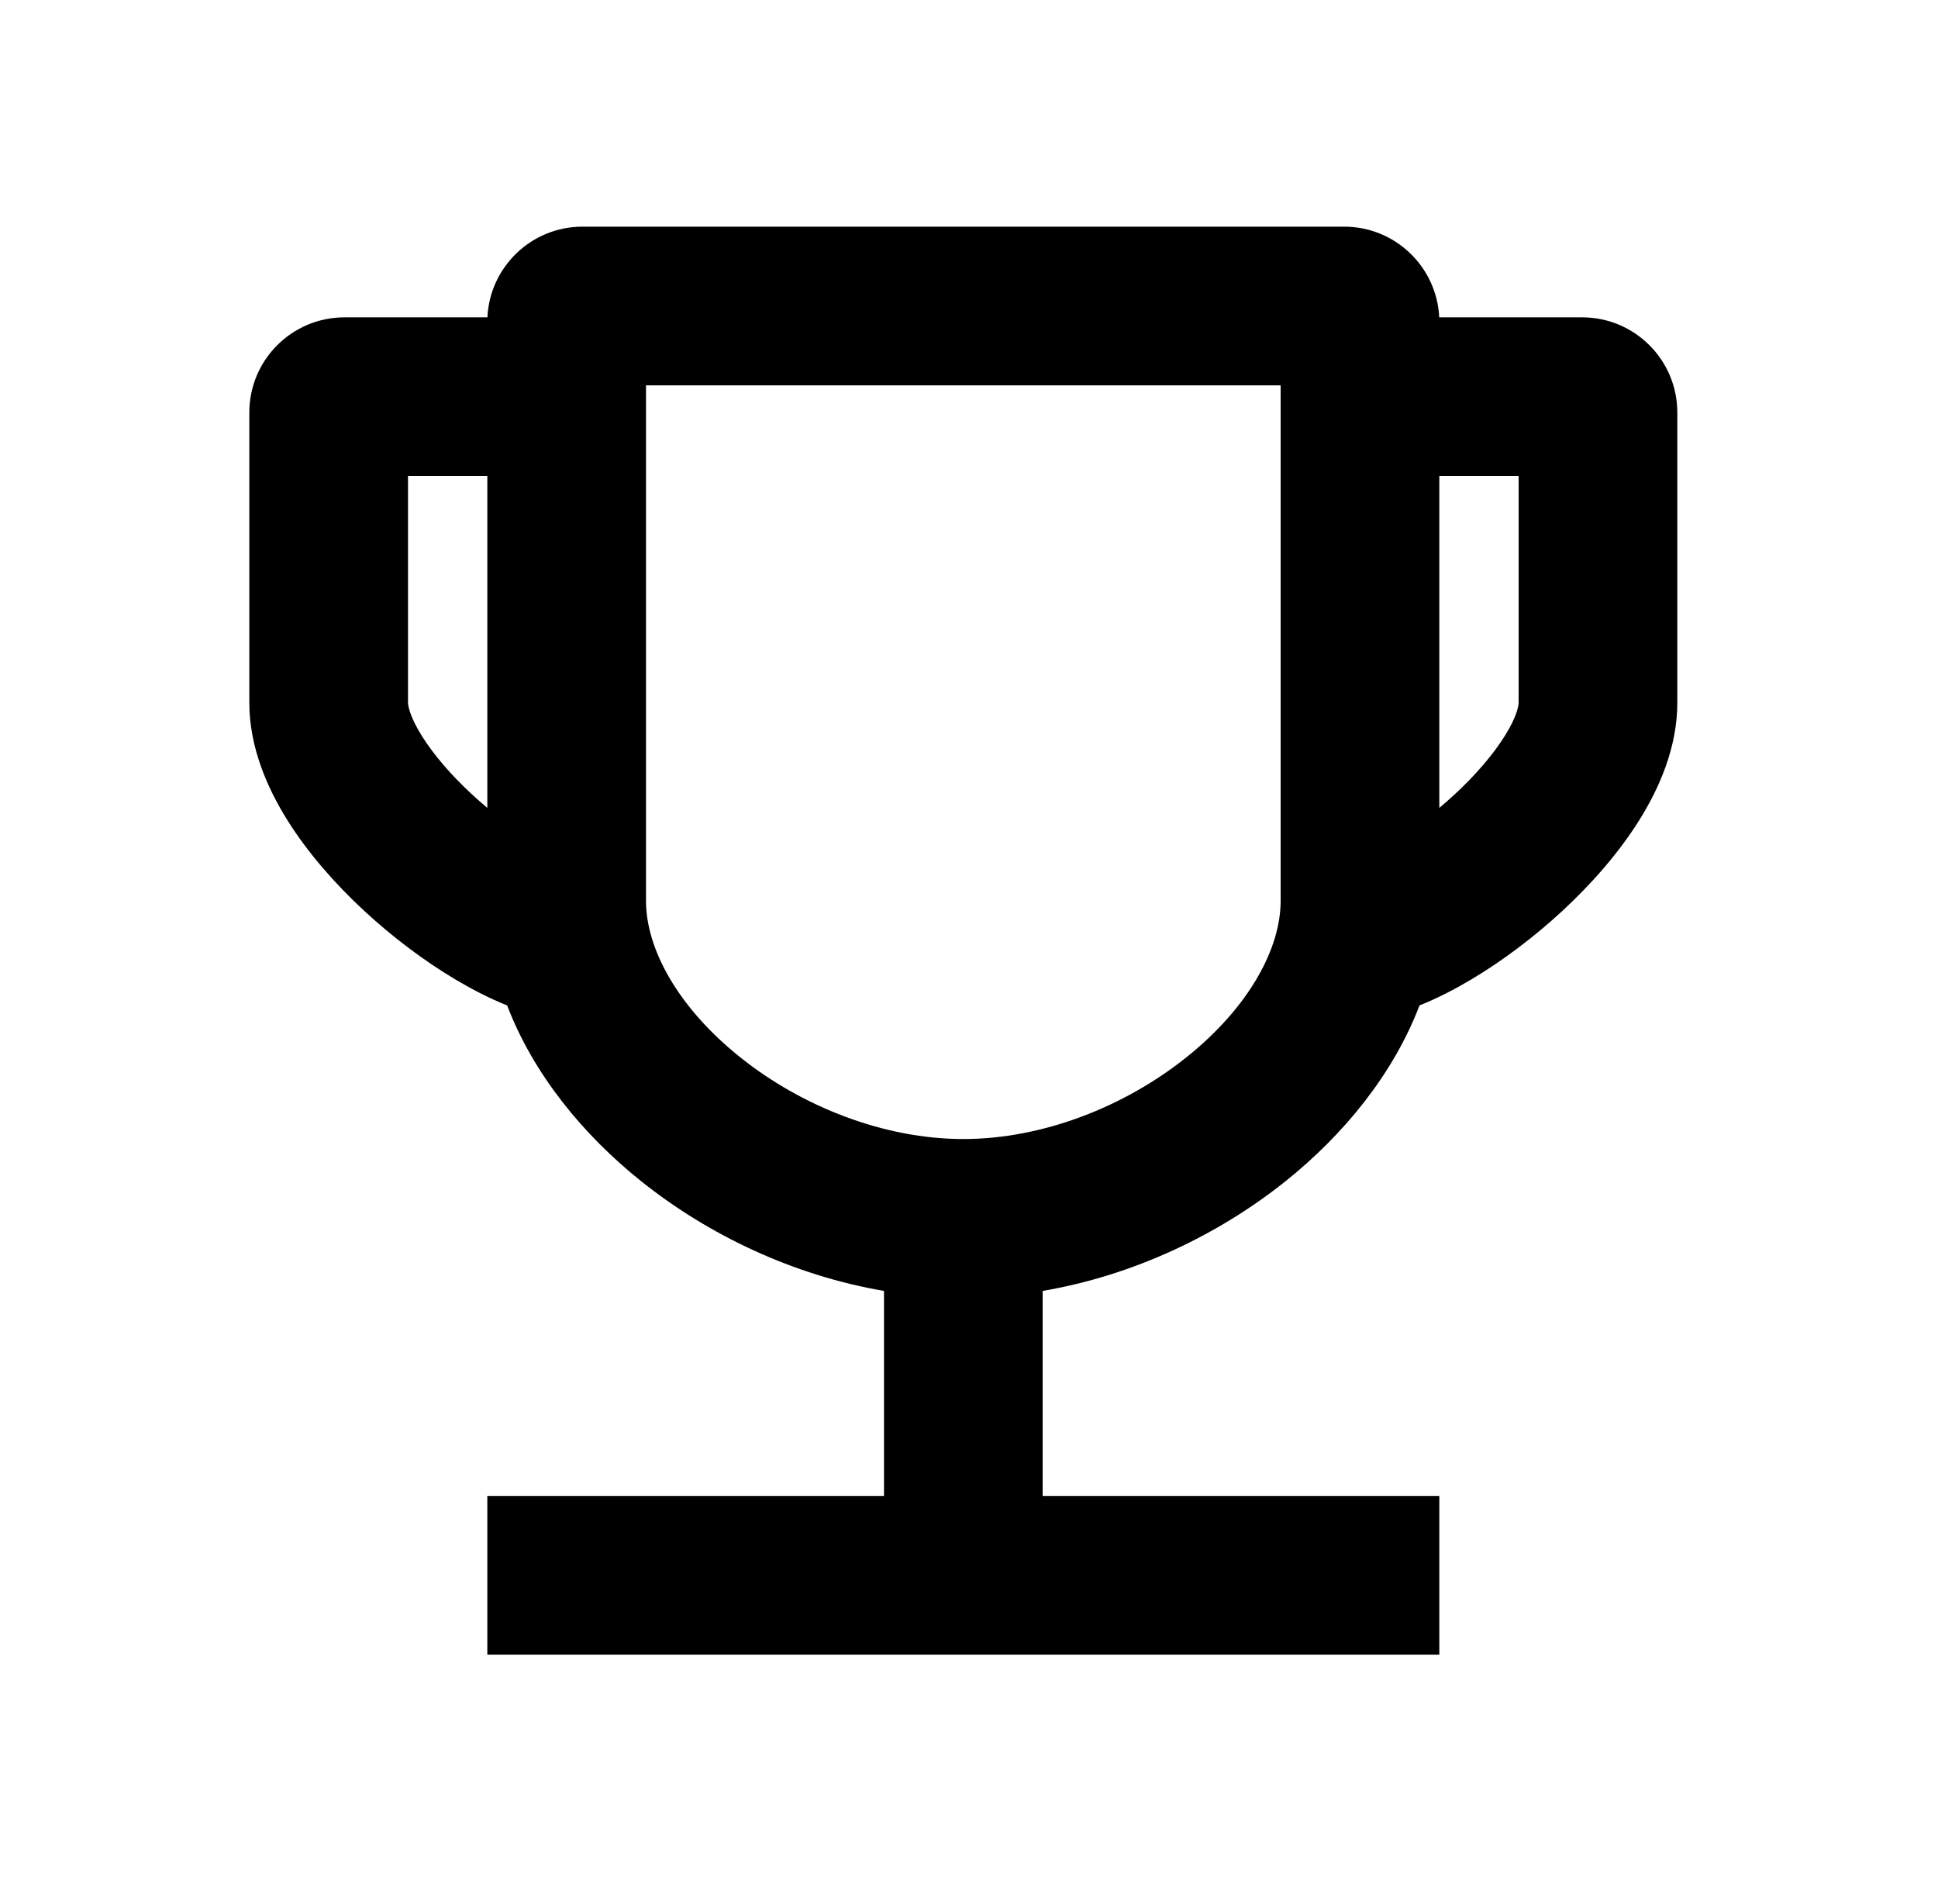 <svg width="57" height="56" viewBox="0 0 57 56" fill="none" xmlns="http://www.w3.org/2000/svg">
<path fill-rule="evenodd" clip-rule="evenodd" d="M19 11.333V26.499C19 27.871 19.902 29.6 21.77 31.094C23.596 32.555 26.01 33.499 28.333 33.499C30.656 33.499 33.07 32.555 34.896 31.094C36.764 29.6 37.666 27.871 37.666 26.499V11.333H19ZM12 13.999H14.333V23.76C14.179 23.631 14.027 23.497 13.877 23.359C13.257 22.784 12.748 22.188 12.41 21.648C12.053 21.078 12 20.752 12 20.666V13.999ZM10.133 9.333H14.336C14.405 7.845 15.634 6.666 17.133 6.666H39.533C41.032 6.666 42.26 7.846 42.33 9.333H46.533C48.083 9.333 49.333 10.59 49.333 12.133V20.666C49.333 21.98 48.803 23.181 48.212 24.124C47.602 25.099 46.798 26.005 45.961 26.782C45.118 27.562 44.186 28.263 43.271 28.807C42.797 29.089 42.281 29.358 41.75 29.57C40.976 31.6 39.507 33.382 37.812 34.738C35.833 36.321 33.33 37.512 30.666 37.966V43.999H42.333V48.666L14.333 48.666V43.999H26V37.966C23.336 37.512 20.833 36.321 18.855 34.738C17.16 33.382 15.69 31.6 14.916 29.57C14.385 29.358 13.869 29.089 13.395 28.807C12.48 28.263 11.548 27.562 10.705 26.782C9.868 26.005 9.064 25.099 8.454 24.124C7.864 23.181 7.333 21.98 7.333 20.666V12.133C7.333 10.59 8.583 9.333 10.133 9.333ZM42.333 23.76C42.487 23.631 42.639 23.497 42.789 23.359C43.409 22.784 43.918 22.188 44.256 21.648C44.614 21.078 44.666 20.752 44.666 20.666V13.999H42.333V23.76Z" fill="black"/>
</svg>
